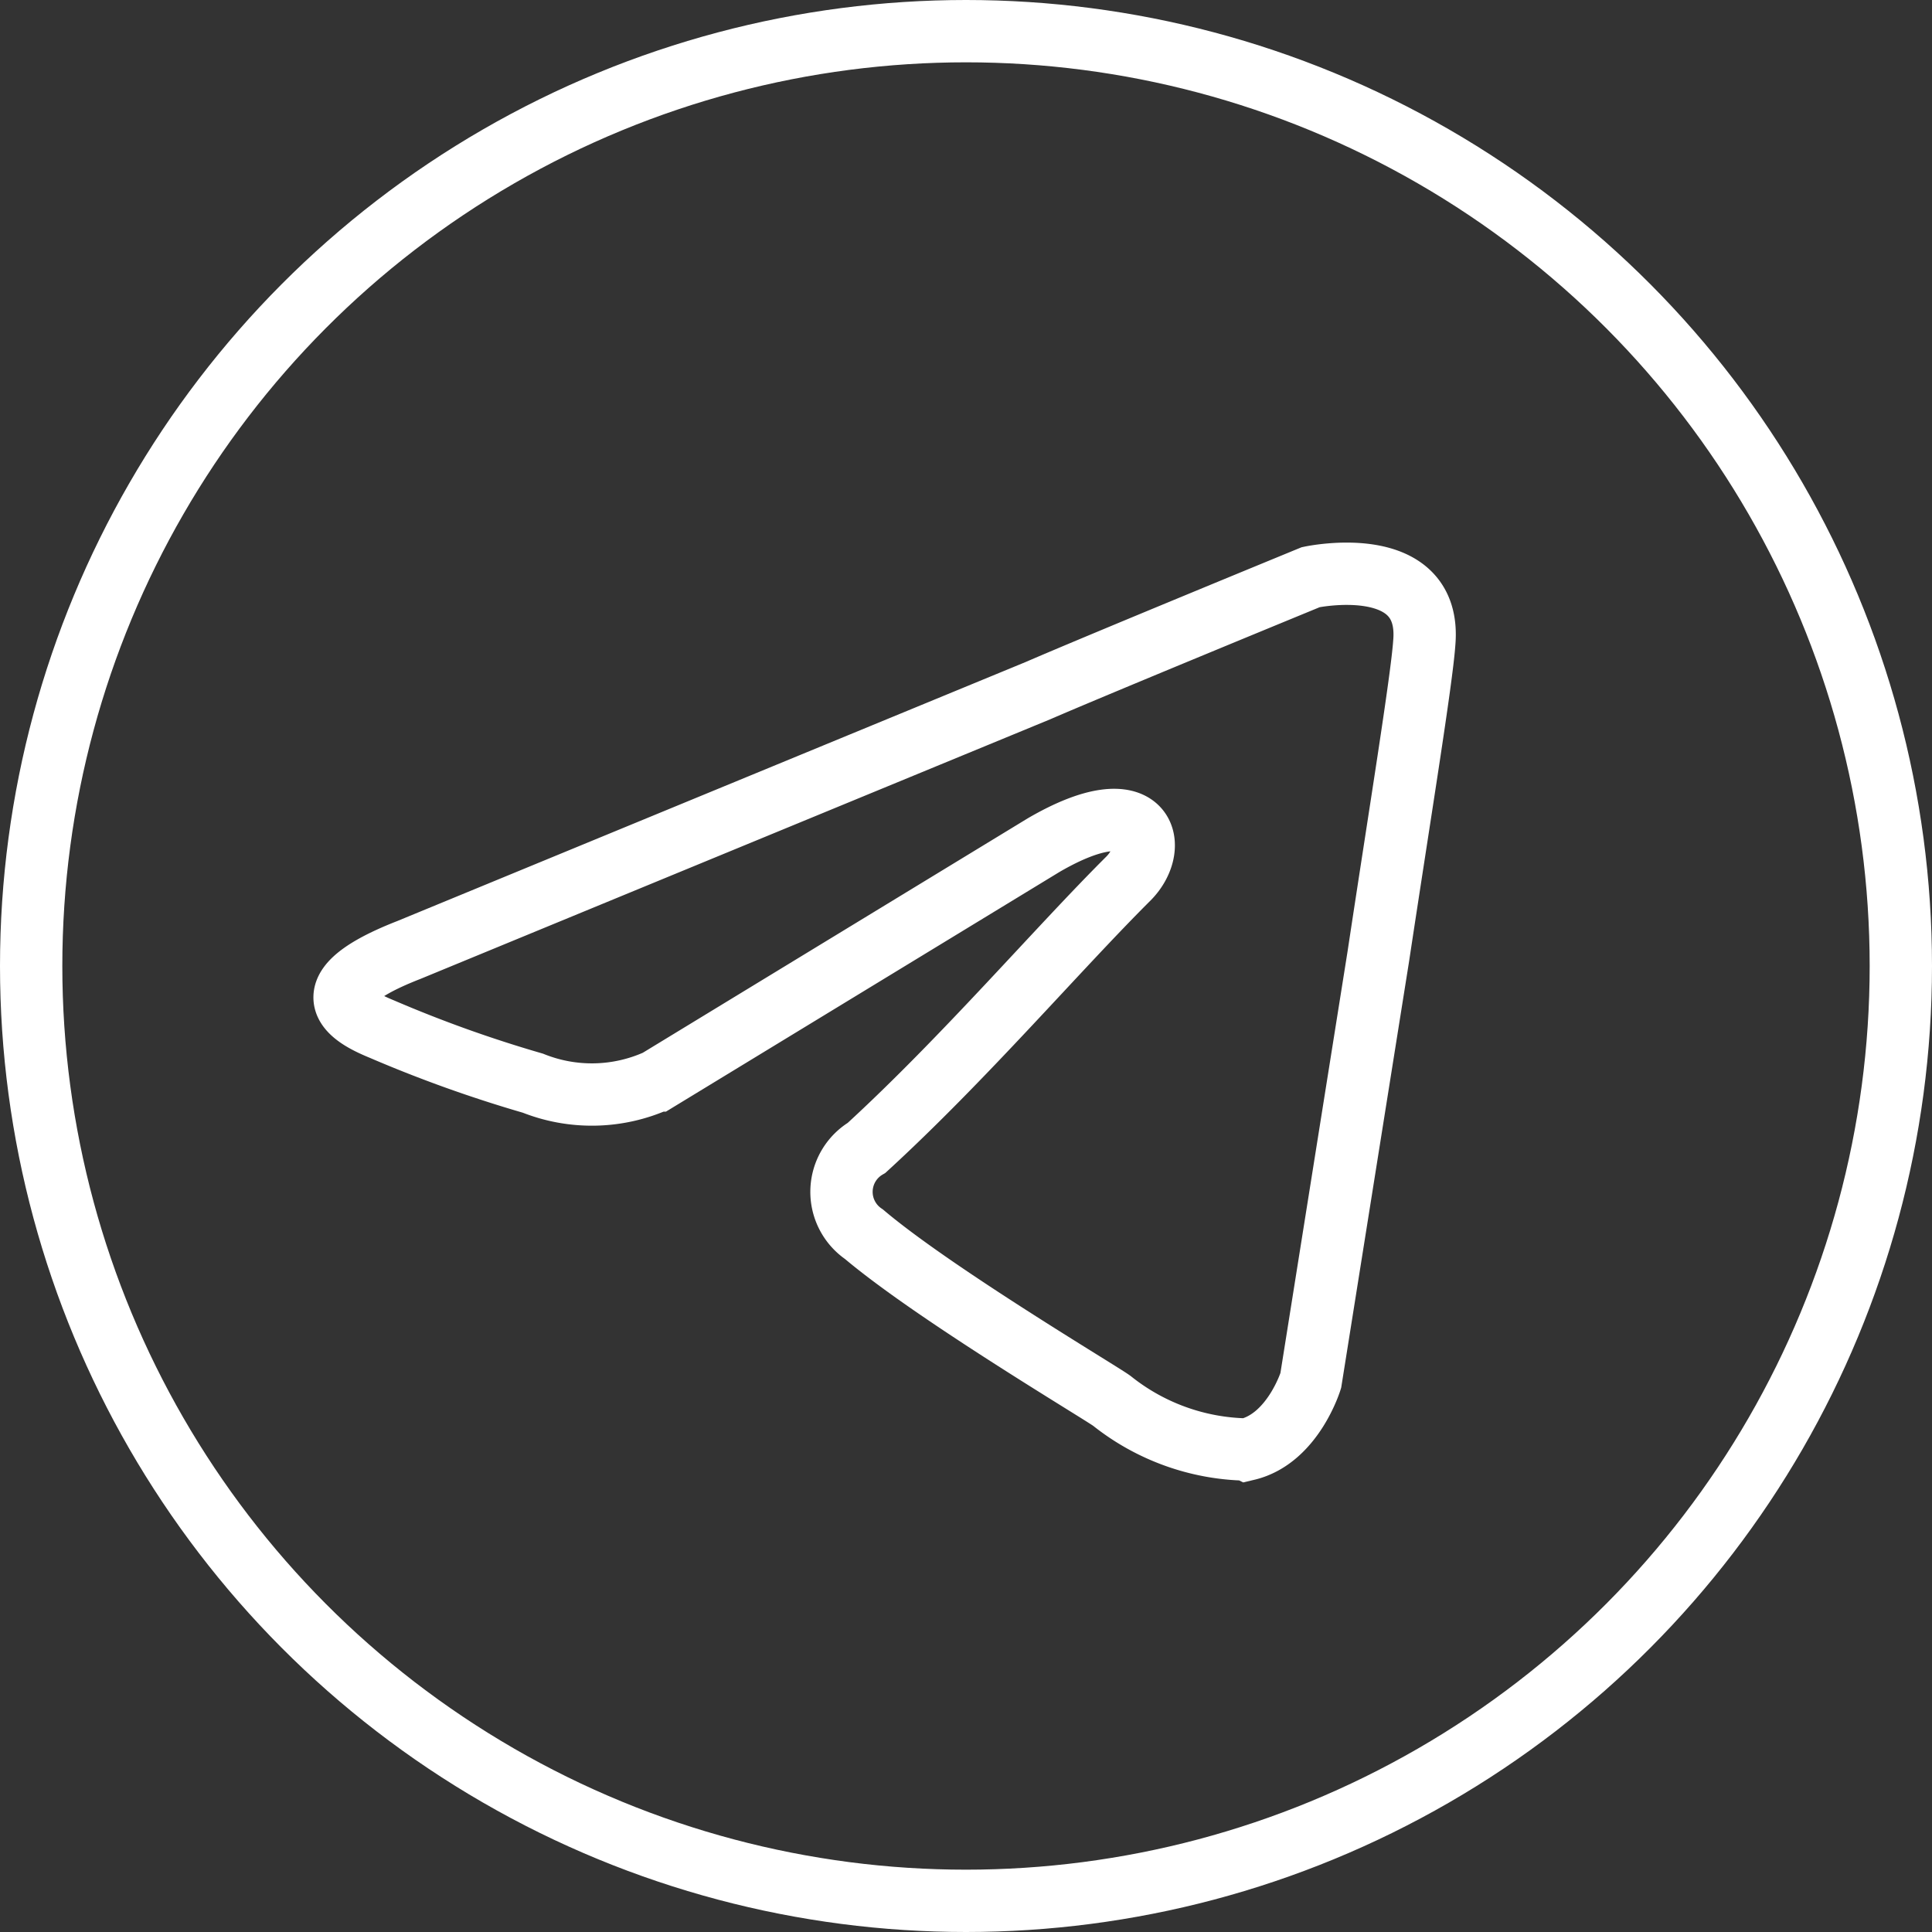 <svg xmlns="http://www.w3.org/2000/svg" width="31" height="31" viewBox="0 0 31 31">
  <rect x="0" y="0" width="31" height="31" fill="#333333" stroke="none"/>
  <g id="Сгруппировать_136" data-name="Сгруппировать 136" transform="translate(-1106.879 -630.418)">
    <circle id="Эллипс_31" data-name="Эллипс 31" cx="15" cy="15" r="15" transform="translate(1107.379 630.918)" fill="none" stroke="#fff" stroke-width="1"/>
    <path id="Контур_130" data-name="Контур 130" d="M1123.533,641.5c1-.433,4.378-1.821,4.378-1.821s1.951-.418,1.821,1.056c-.043.607-.39,2.731-.737,5.028l-1.084,6.807s-.286.932-1.023,1.106a3.573,3.573,0,0,1-2.168-.78c-.173-.13-2.851-1.72-3.978-2.674a.821.821,0,0,1,.043-1.387c1.561-1.431,3.068-3.193,4.2-4.32.52-.521.282-1.492-1.361-.536l-6.2,3.776a2.551,2.551,0,0,1-1.995.043,20.753,20.753,0,0,1-2.419-.866c-.362-.15-1.351-.576.427-1.27Z" fill="none" stroke="#fff" stroke-width="1"/>
  </g>
</svg>
